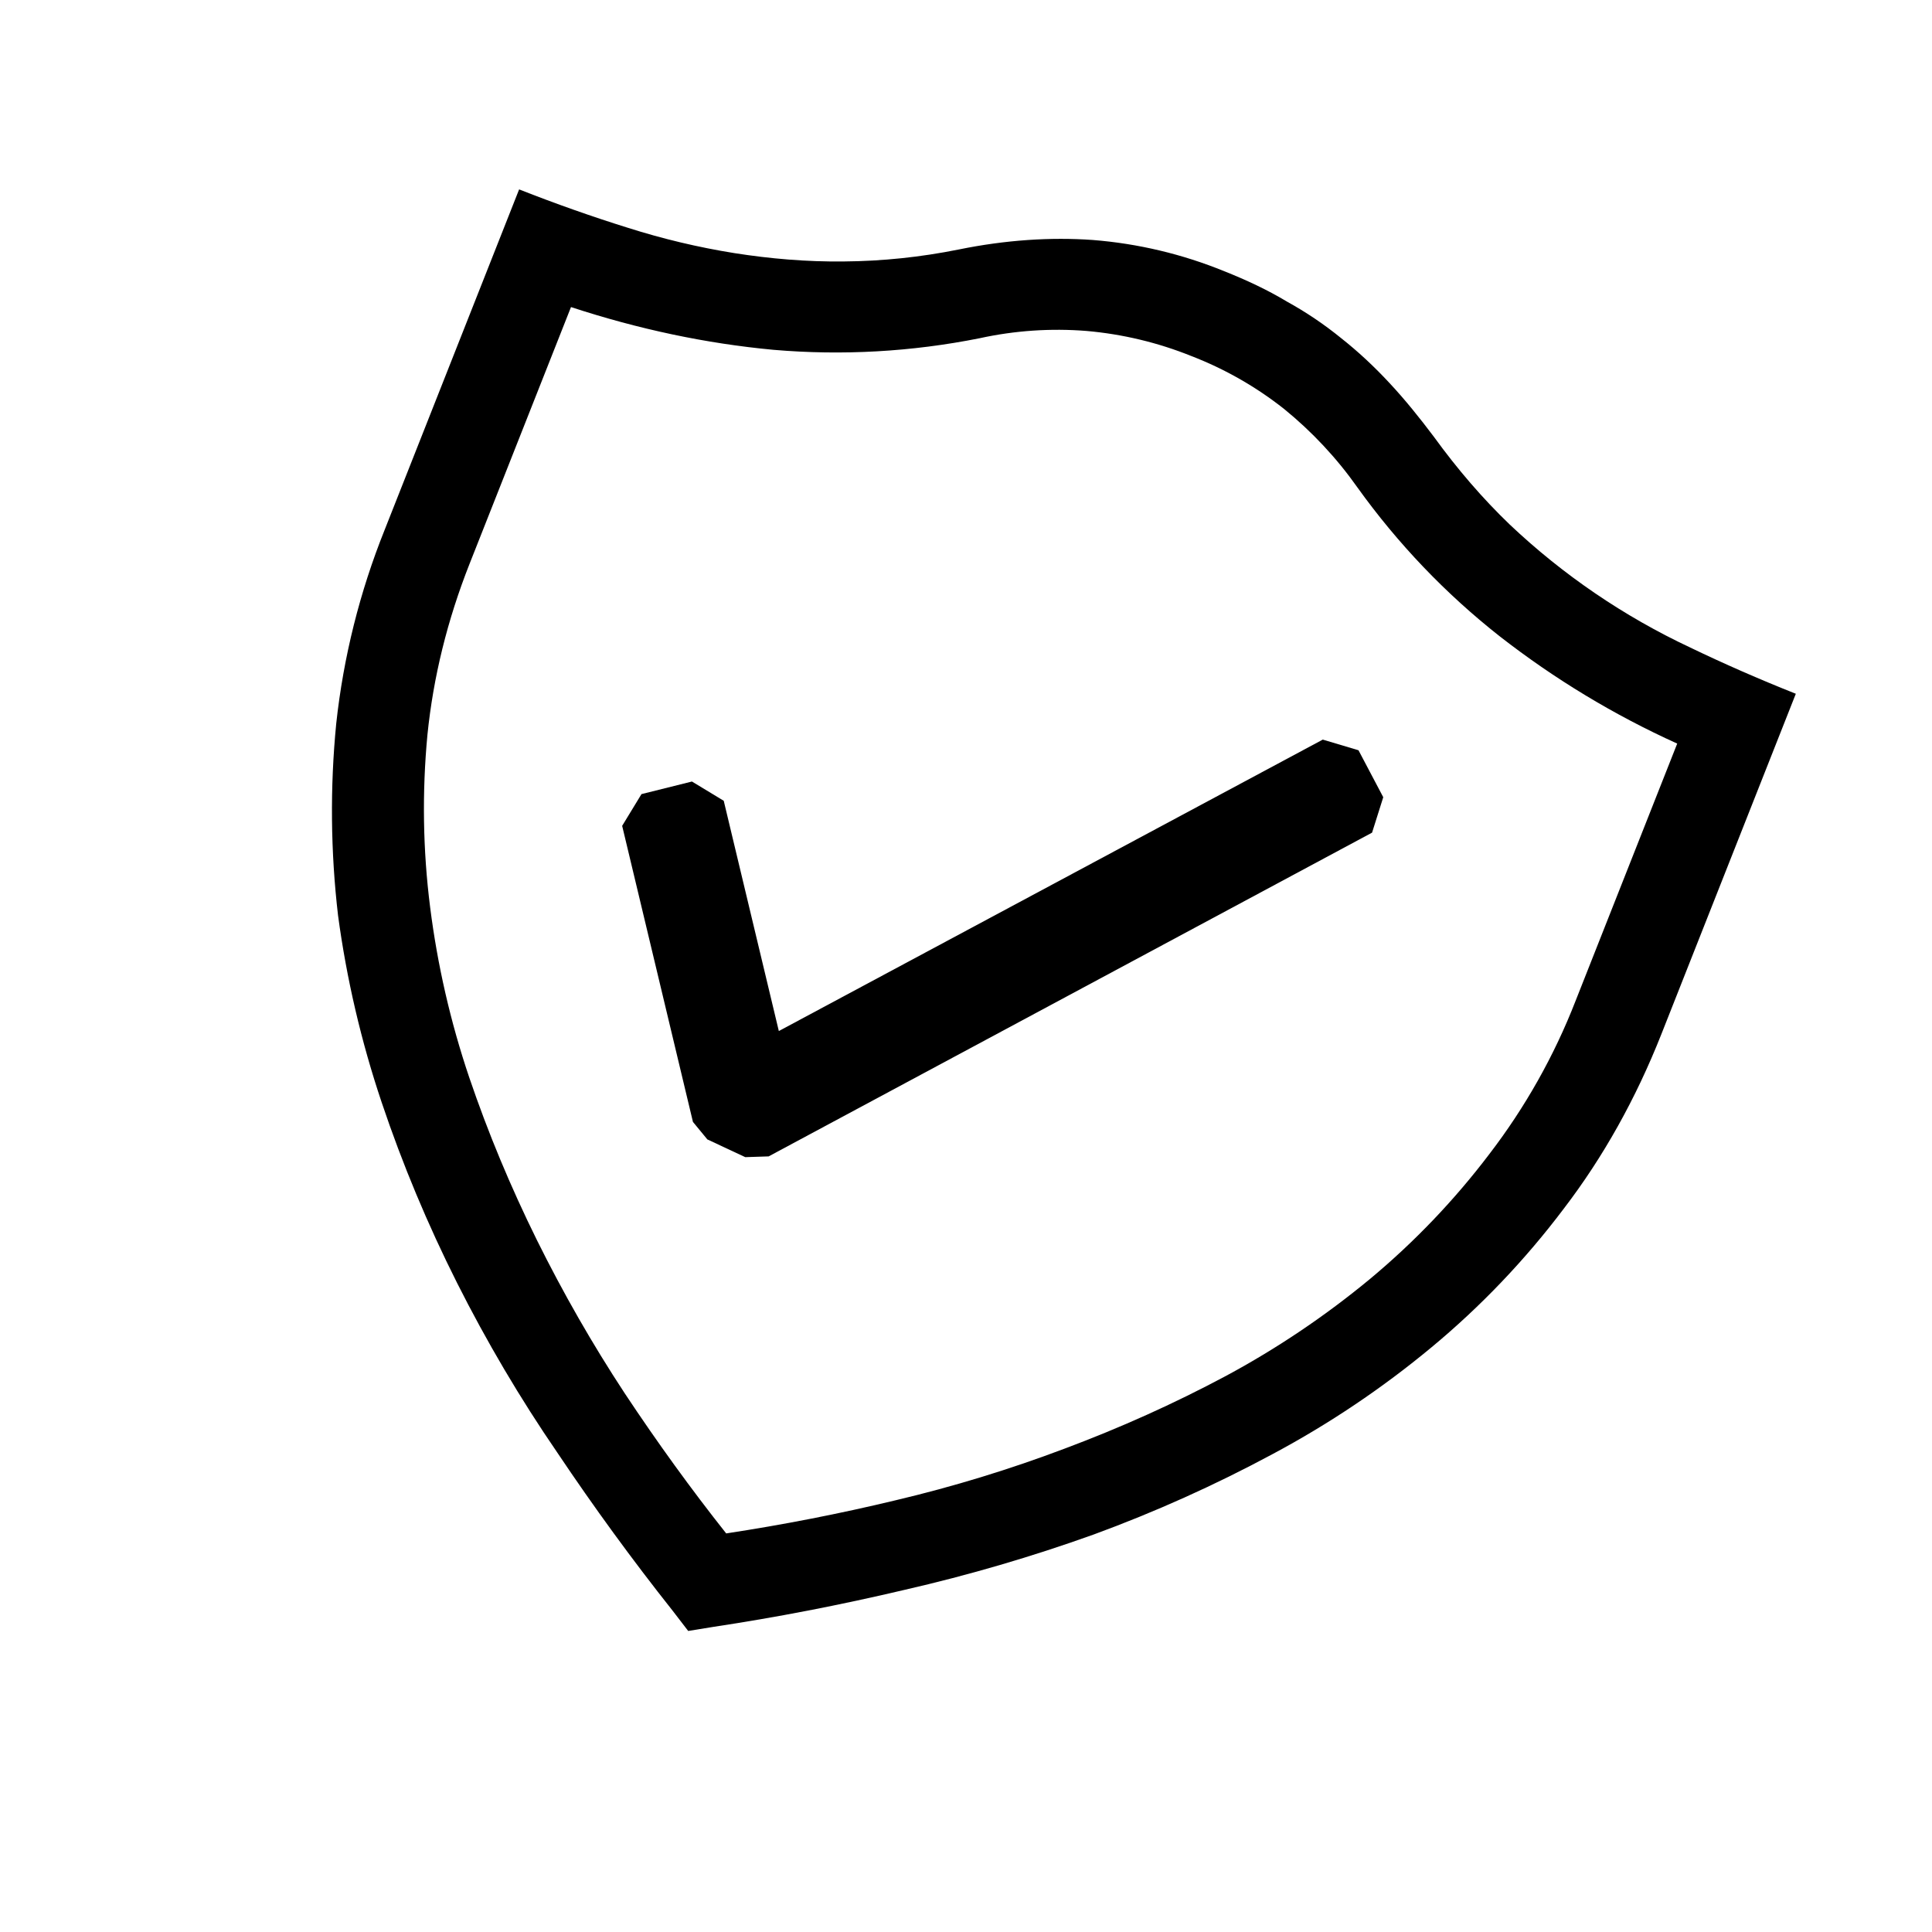 <svg width="33" height="33" viewBox="0 0 33 33" fill="none" xmlns="http://www.w3.org/2000/svg">
<g clip-path="url(#clip0_546_4714)">
<path d="M20.912 4.633C21.293 4.784 21.658 4.956 21.983 5.152C22.31 5.332 22.619 5.541 22.908 5.776C23.198 6.005 23.474 6.262 23.736 6.545C23.993 6.82 24.244 7.131 24.49 7.458C24.9 8.023 25.328 8.518 25.788 8.96C26.698 9.821 27.74 10.53 28.874 11.062C29.445 11.337 30.045 11.6 30.674 11.85L28.378 17.663C27.942 18.766 27.387 19.76 26.712 20.643C26.052 21.519 25.293 22.315 24.45 23.014C23.608 23.713 22.698 24.324 21.733 24.839C20.751 25.367 19.732 25.825 18.685 26.209C17.627 26.589 16.546 26.905 15.45 27.156C14.348 27.416 13.26 27.626 12.186 27.788L11.755 27.858L11.489 27.512C10.797 26.639 10.141 25.739 9.521 24.814C8.884 23.886 8.312 22.916 7.806 21.911C7.305 20.915 6.874 19.885 6.519 18.829C6.17 17.791 5.92 16.722 5.774 15.636C5.647 14.548 5.636 13.45 5.743 12.36C5.866 11.223 6.145 10.109 6.571 9.048L8.867 3.235C9.498 3.483 10.116 3.701 10.722 3.89C11.319 4.08 11.928 4.225 12.547 4.324C13.152 4.419 13.774 4.473 14.411 4.466C15.07 4.461 15.727 4.392 16.373 4.262C17.177 4.098 17.946 4.048 18.665 4.099C19.437 4.16 20.195 4.34 20.912 4.633ZM28.648 12.701C27.569 12.213 26.552 11.598 25.618 10.87C24.691 10.141 23.873 9.284 23.186 8.326C22.832 7.824 22.41 7.373 21.933 6.985C21.453 6.606 20.919 6.301 20.348 6.081C19.777 5.851 19.174 5.707 18.56 5.653C17.949 5.604 17.333 5.646 16.734 5.777C15.574 6.009 14.388 6.076 13.21 5.975C12.062 5.868 10.909 5.624 9.753 5.245L8.021 9.629C7.641 10.591 7.401 11.565 7.301 12.55C7.208 13.531 7.223 14.519 7.347 15.496C7.472 16.484 7.695 17.457 8.014 18.401C8.338 19.354 8.722 20.273 9.17 21.18C9.619 22.086 10.119 22.959 10.671 23.799C11.23 24.642 11.808 25.44 12.404 26.192C13.376 26.044 14.341 25.856 15.297 25.626C16.279 25.394 17.245 25.099 18.189 24.742C19.136 24.387 20.046 23.979 20.934 23.505C21.811 23.034 22.639 22.476 23.406 21.841C24.162 21.211 24.843 20.498 25.437 19.715C26.051 18.915 26.548 18.032 26.913 17.093L28.648 12.701Z" fill="black"/>
<path fill-rule="evenodd" clip-rule="evenodd" d="M23.627 13.617L23.204 12.815L22.594 12.633L13.303 17.611L12.362 13.678L11.819 13.349L10.957 13.564L10.627 14.106L11.836 19.163L12.082 19.462L12.73 19.765L13.129 19.752L23.436 14.222L23.627 13.617Z" fill="black"/>
</g>
<defs>
<clipPath id="clip0_546_4714">
<rect width="25" height="25" fill="white" transform="translate(9.186) rotate(21.556)"/>
</clipPath>
</defs>
</svg>
